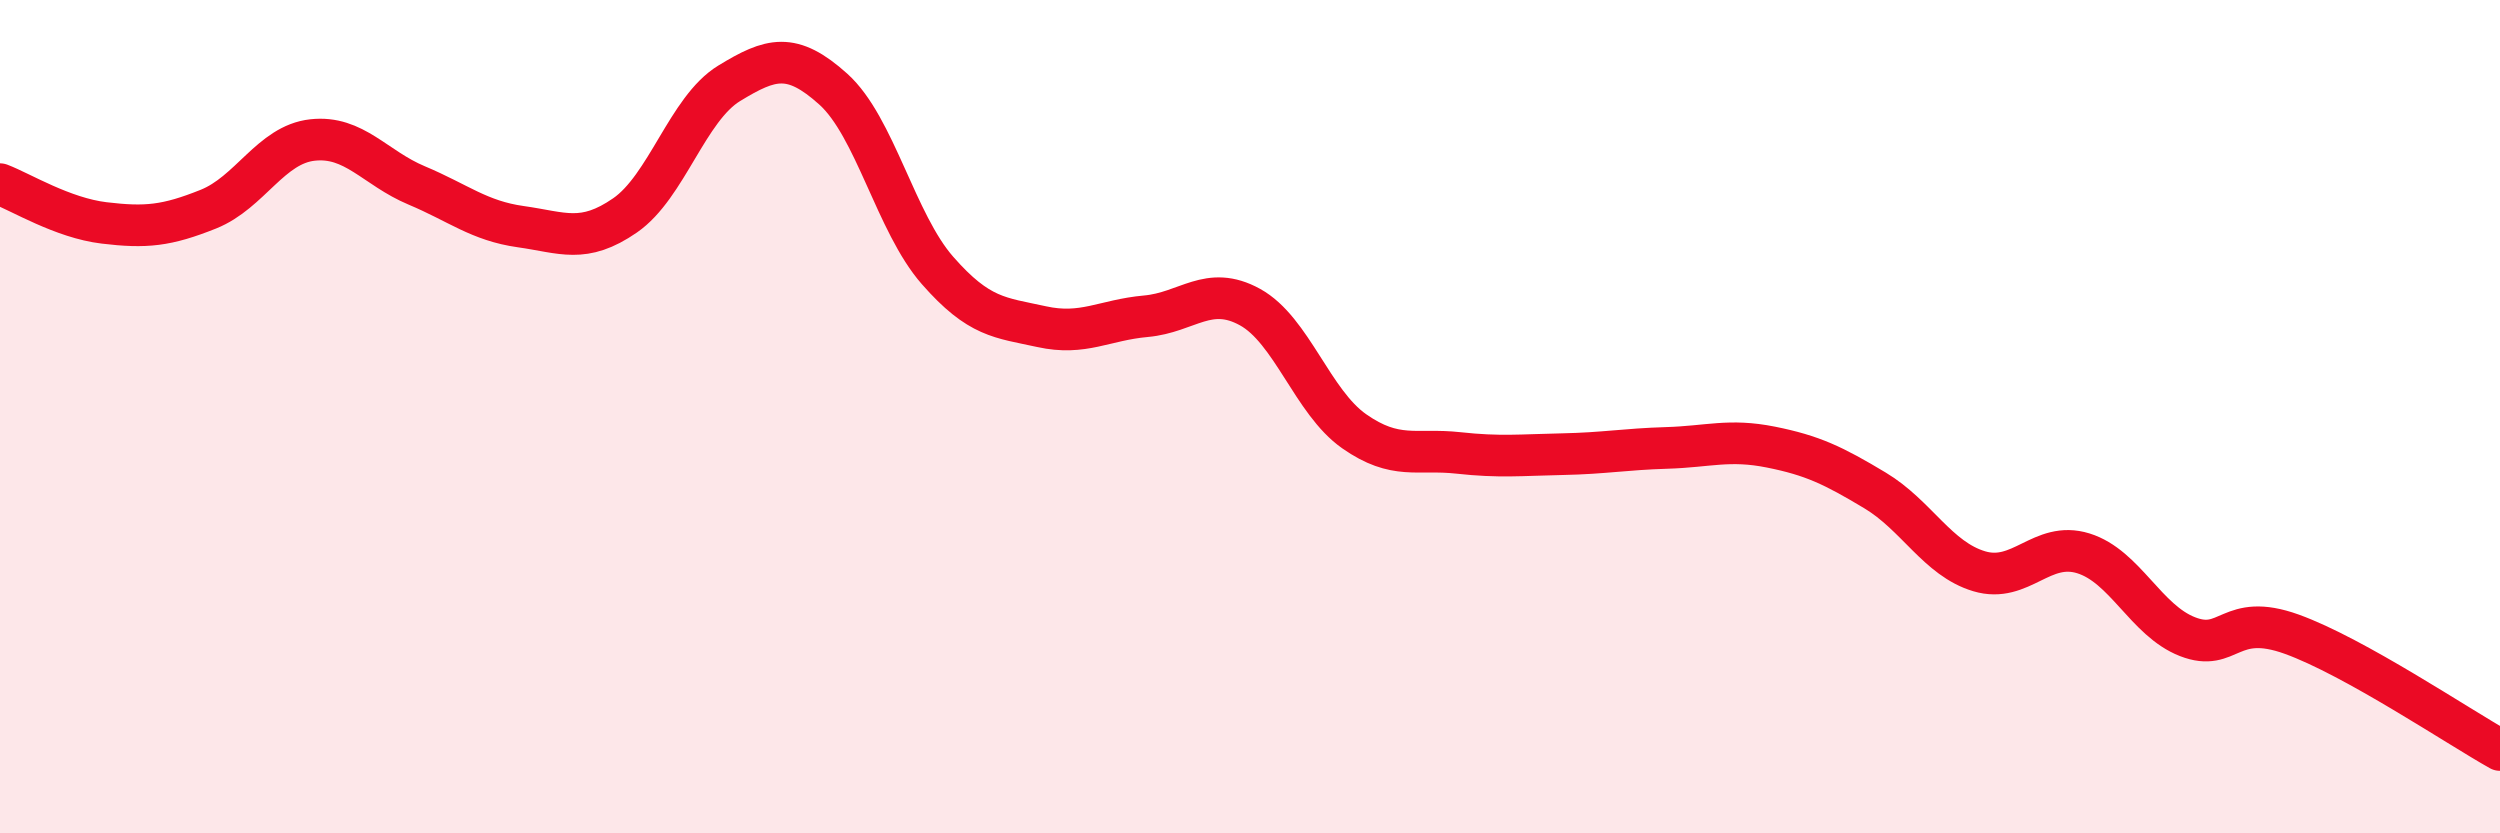 
    <svg width="60" height="20" viewBox="0 0 60 20" xmlns="http://www.w3.org/2000/svg">
      <path
        d="M 0,4.42 C 0.5,4.61 1.5,5.23 2.5,5.35 C 3.5,5.47 4,5.42 5,5.02 C 6,4.62 6.5,3.47 7.5,3.36 C 8.5,3.25 9,4.03 10,4.45 C 11,4.87 11.5,5.3 12.5,5.44 C 13.5,5.58 14,5.86 15,5.17 C 16,4.48 16.5,2.61 17.5,2 C 18.5,1.39 19,1.24 20,2.14 C 21,3.04 21.5,5.35 22.5,6.49 C 23.5,7.63 24,7.62 25,7.84 C 26,8.06 26.5,7.68 27.5,7.59 C 28.5,7.5 29,6.82 30,7.37 C 31,7.92 31.5,9.65 32.5,10.35 C 33.5,11.05 34,10.76 35,10.87 C 36,10.98 36.5,10.92 37.5,10.9 C 38.5,10.88 39,10.78 40,10.75 C 41,10.72 41.5,10.53 42.5,10.73 C 43.5,10.93 44,11.17 45,11.77 C 46,12.37 46.5,13.41 47.5,13.71 C 48.5,14.01 49,12.97 50,13.28 C 51,13.59 51.5,14.89 52.5,15.28 C 53.5,15.67 53.5,14.68 55,15.22 C 56.5,15.76 59,17.44 60,18L60 20L0 20Z"
        fill="#EB0A25"
        opacity="0.1"
        stroke-linecap="round"
        stroke-linejoin="round"
      />
      <path
        d="M 0,4.42 C 0.5,4.61 1.5,5.23 2.5,5.35 C 3.5,5.47 4,5.42 5,5.02 C 6,4.62 6.5,3.47 7.5,3.36 C 8.5,3.25 9,4.03 10,4.45 C 11,4.87 11.5,5.3 12.5,5.44 C 13.5,5.58 14,5.86 15,5.17 C 16,4.48 16.5,2.61 17.5,2 C 18.5,1.39 19,1.24 20,2.14 C 21,3.04 21.5,5.35 22.5,6.49 C 23.5,7.63 24,7.62 25,7.84 C 26,8.06 26.5,7.68 27.5,7.59 C 28.5,7.5 29,6.82 30,7.37 C 31,7.92 31.5,9.65 32.5,10.35 C 33.5,11.05 34,10.76 35,10.87 C 36,10.98 36.5,10.92 37.5,10.9 C 38.5,10.88 39,10.78 40,10.75 C 41,10.72 41.5,10.53 42.5,10.73 C 43.5,10.93 44,11.17 45,11.77 C 46,12.37 46.5,13.41 47.5,13.71 C 48.5,14.01 49,12.97 50,13.28 C 51,13.59 51.5,14.89 52.5,15.28 C 53.5,15.67 53.5,14.68 55,15.22 C 56.5,15.76 59,17.44 60,18"
        stroke="#EB0A25"
        stroke-width="1"
        fill="none"
        stroke-linecap="round"
        stroke-linejoin="round"
      />
    </svg>
  